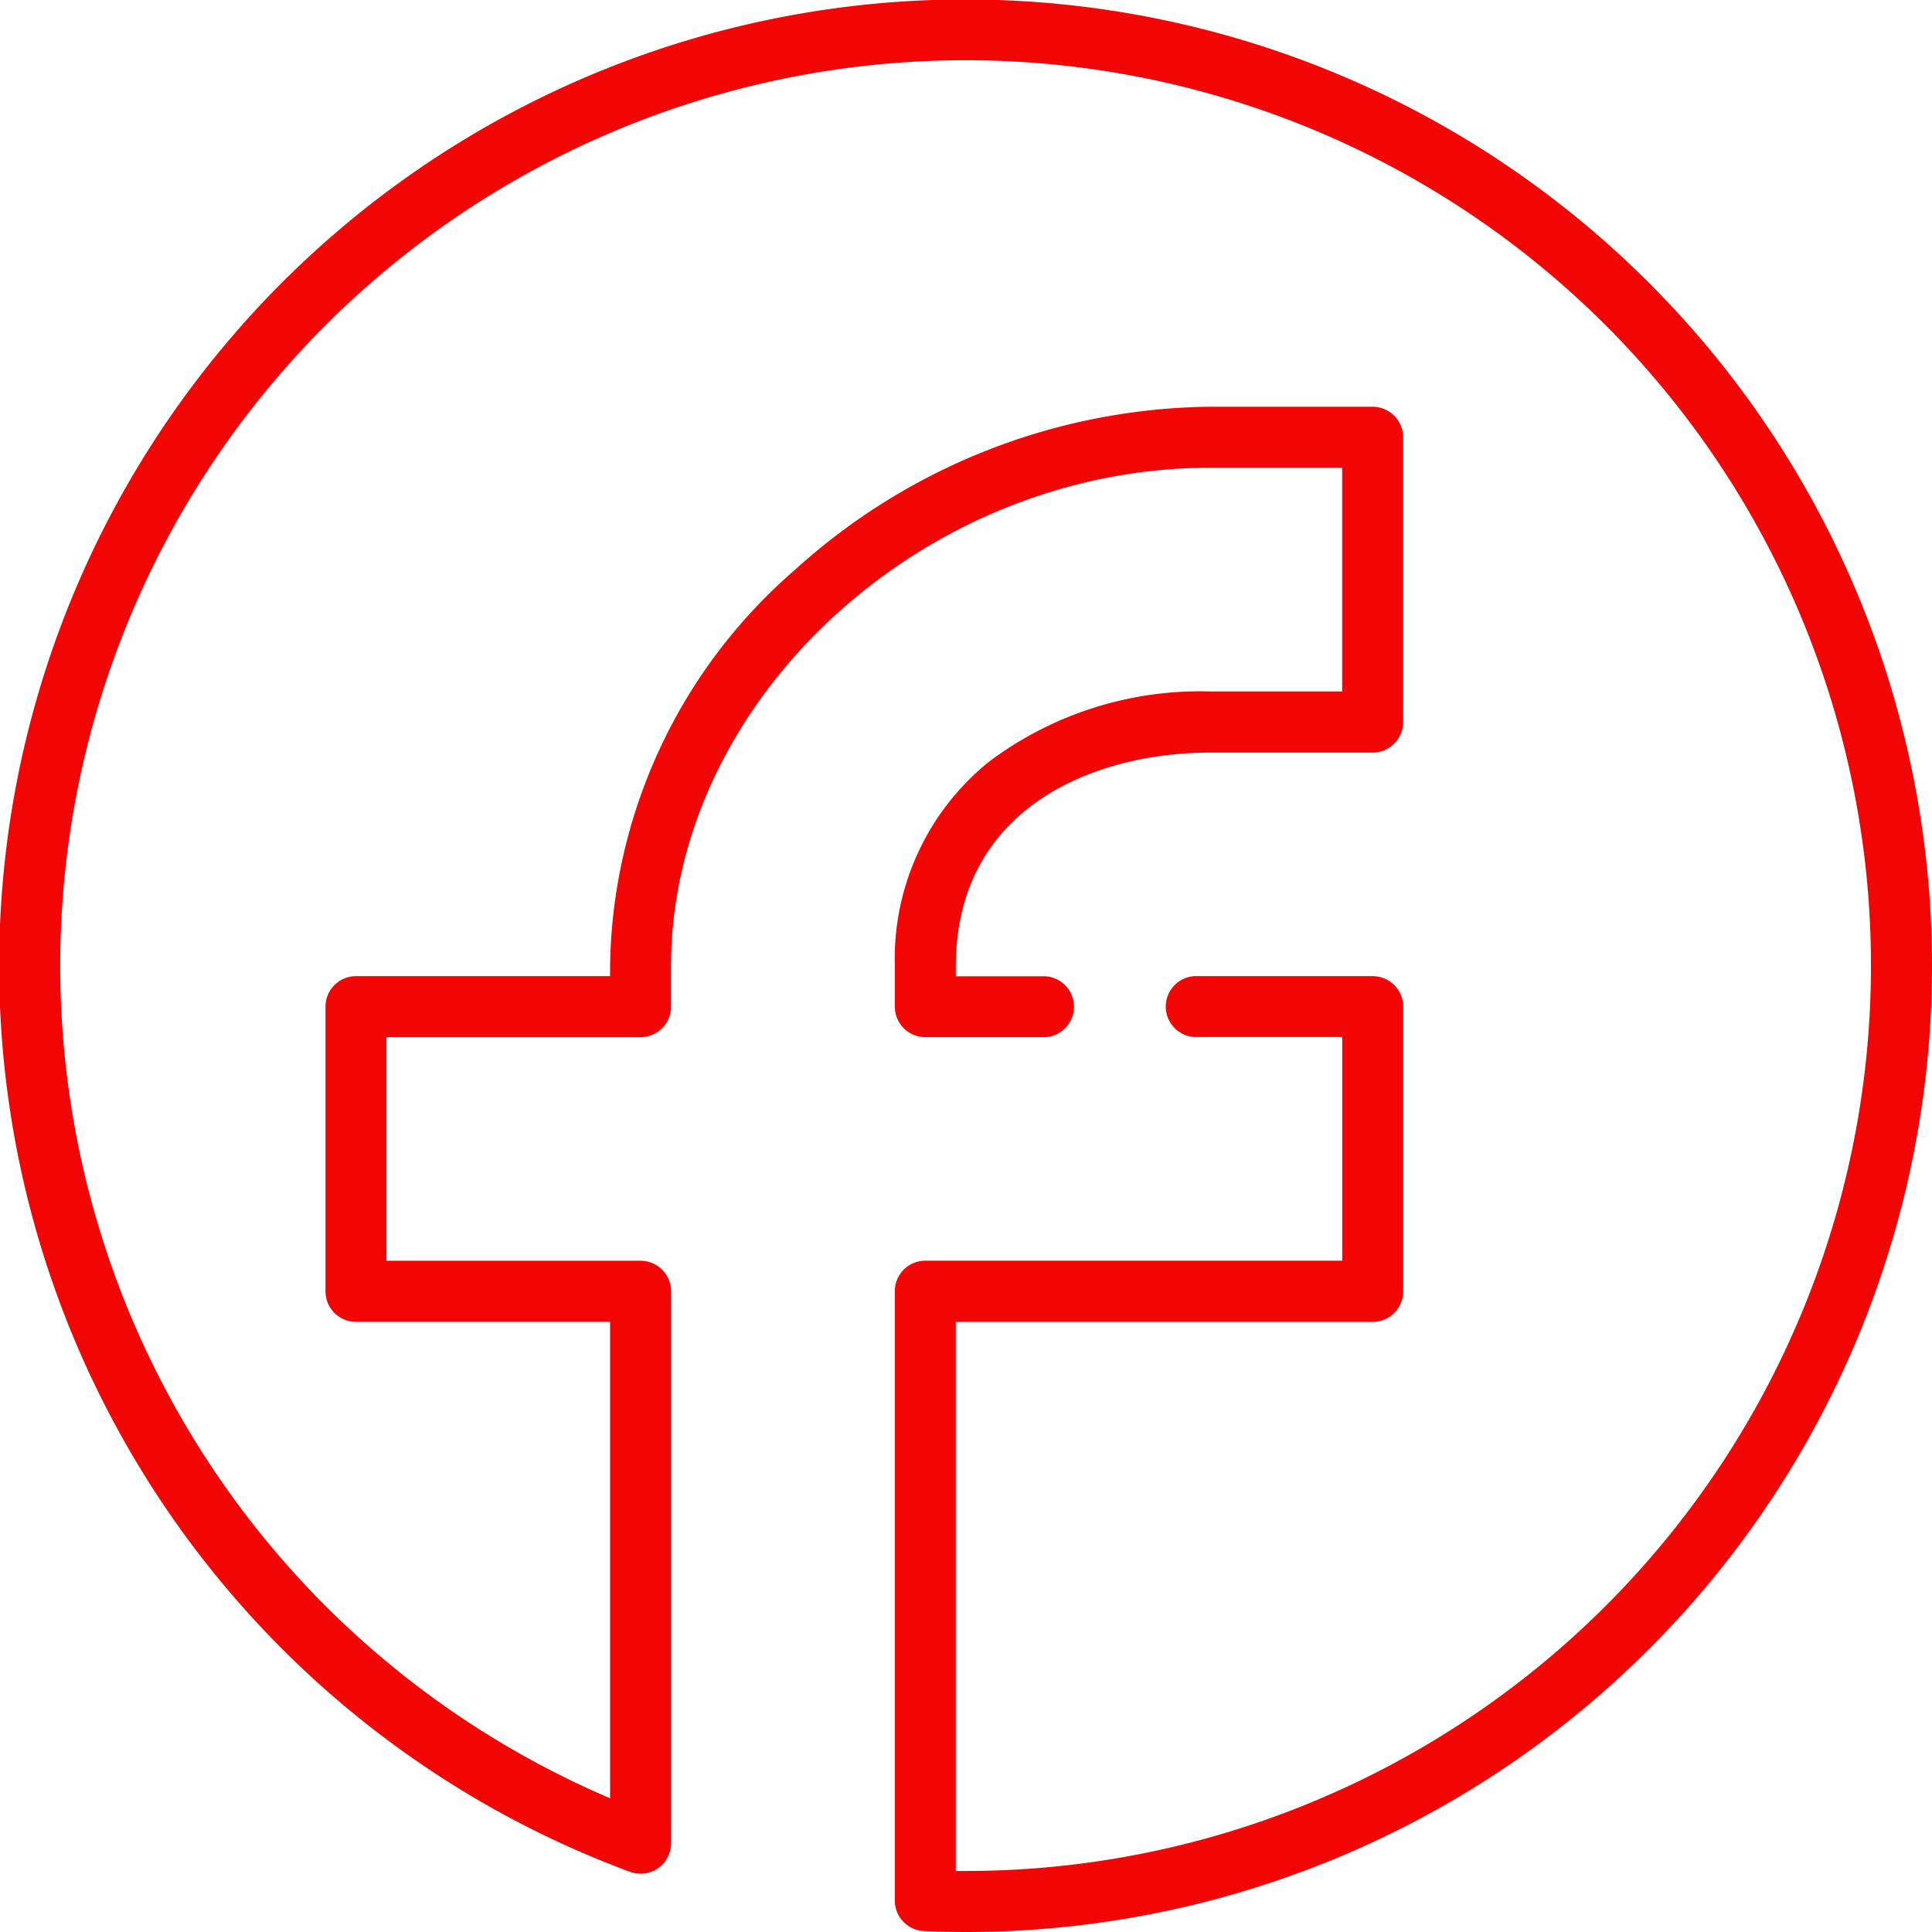 <?xml version="1.0" encoding="UTF-8"?>
<svg xmlns="http://www.w3.org/2000/svg" id="_051-facebook" data-name="051-facebook" width="53.988" height="53.988" viewBox="0 0 53.988 53.988">
  <g id="Group_500" data-name="Group 500" transform="translate(0 0)">
    <path id="Path_620" data-name="Path 620" d="M46.082,7.906a27,27,0,1,0-28.477,44.4.854.854,0,0,0,.977-.285.883.883,0,0,0,.172-.538v-15.4a.852.852,0,0,0-.852-.852H10.8V28.983h7.1a.852.852,0,0,0,.852-.852V26.994c0-7.417,7.037-13.923,15.06-13.923h3.694v6.251H33.814a9.834,9.834,0,0,0-6.159,1.95,7.074,7.074,0,0,0-2.649,5.722V28.13a.852.852,0,0,0,.852.852h3.361a.852.852,0,0,0,0-1.7H26.711v-.284c0-4.4,3.827-5.967,7.1-5.967h4.546a.852.852,0,0,0,.852-.852V12.218a.852.852,0,0,0-.852-.852H33.814a17.535,17.535,0,0,0-11.588,4.548,14.915,14.915,0,0,0-5.177,11.08v.284h-7.1a.852.852,0,0,0-.852.852v7.956a.852.852,0,0,0,.852.852h7.1V50.251a25.3,25.3,0,1,1,9.945,2.032l-.284,0V36.939h11.65a.852.852,0,0,0,.852-.852V28.13a.852.852,0,0,0-.852-.852H33.371a.852.852,0,0,0,0,1.7h4.137v6.251H25.858a.852.852,0,0,0-.852.852V53.109a.852.852,0,0,0,.815.852c.422.018.806.027,1.174.027A26.994,26.994,0,0,0,46.082,7.906Z" transform="translate(-0.001 0)" fill="#f10505"></path>
  </g>
</svg>

